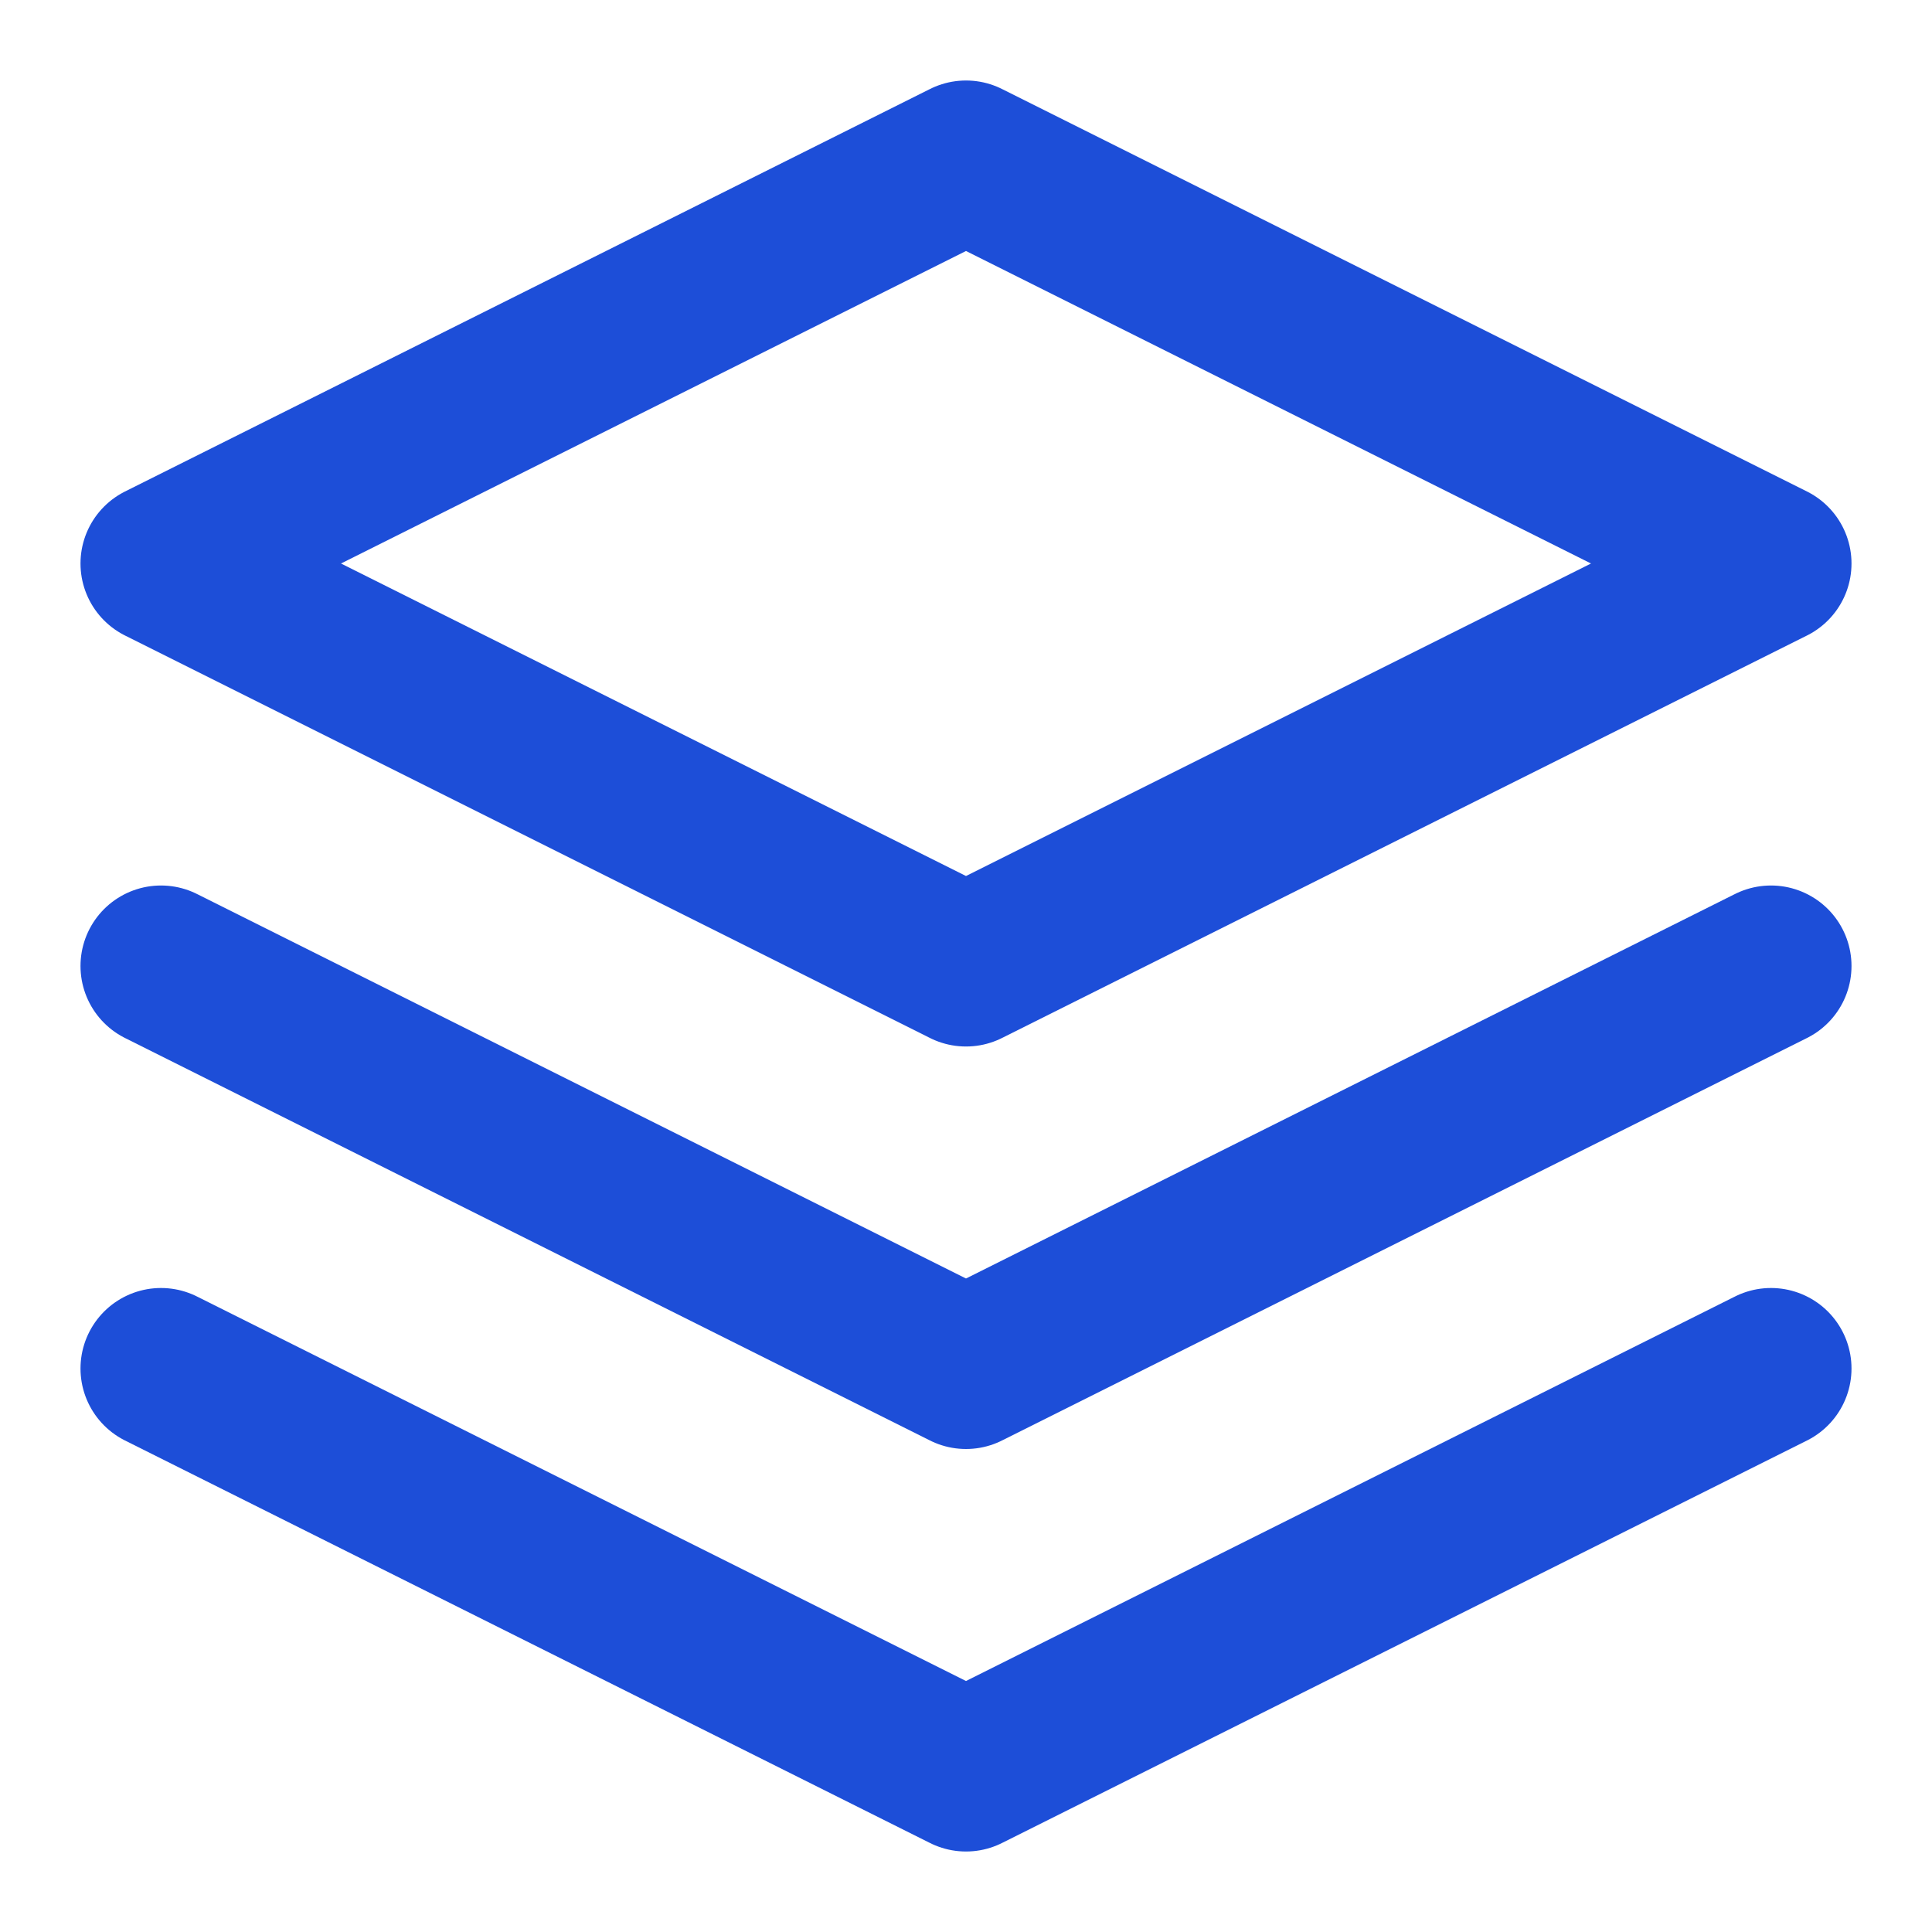 <svg xmlns="http://www.w3.org/2000/svg" width="48" height="48" viewBox="0 0 24 24" fill="none" stroke="#1d4ed8" stroke-width="2" stroke-linecap="round" stroke-linejoin="round">
  <polygon points="12 2 2 7 12 12 22 7 12 2"></polygon>
  <polyline points="2 17 12 22 22 17"></polyline>
  <polyline points="2 12 12 17 22 12"></polyline>
</svg>